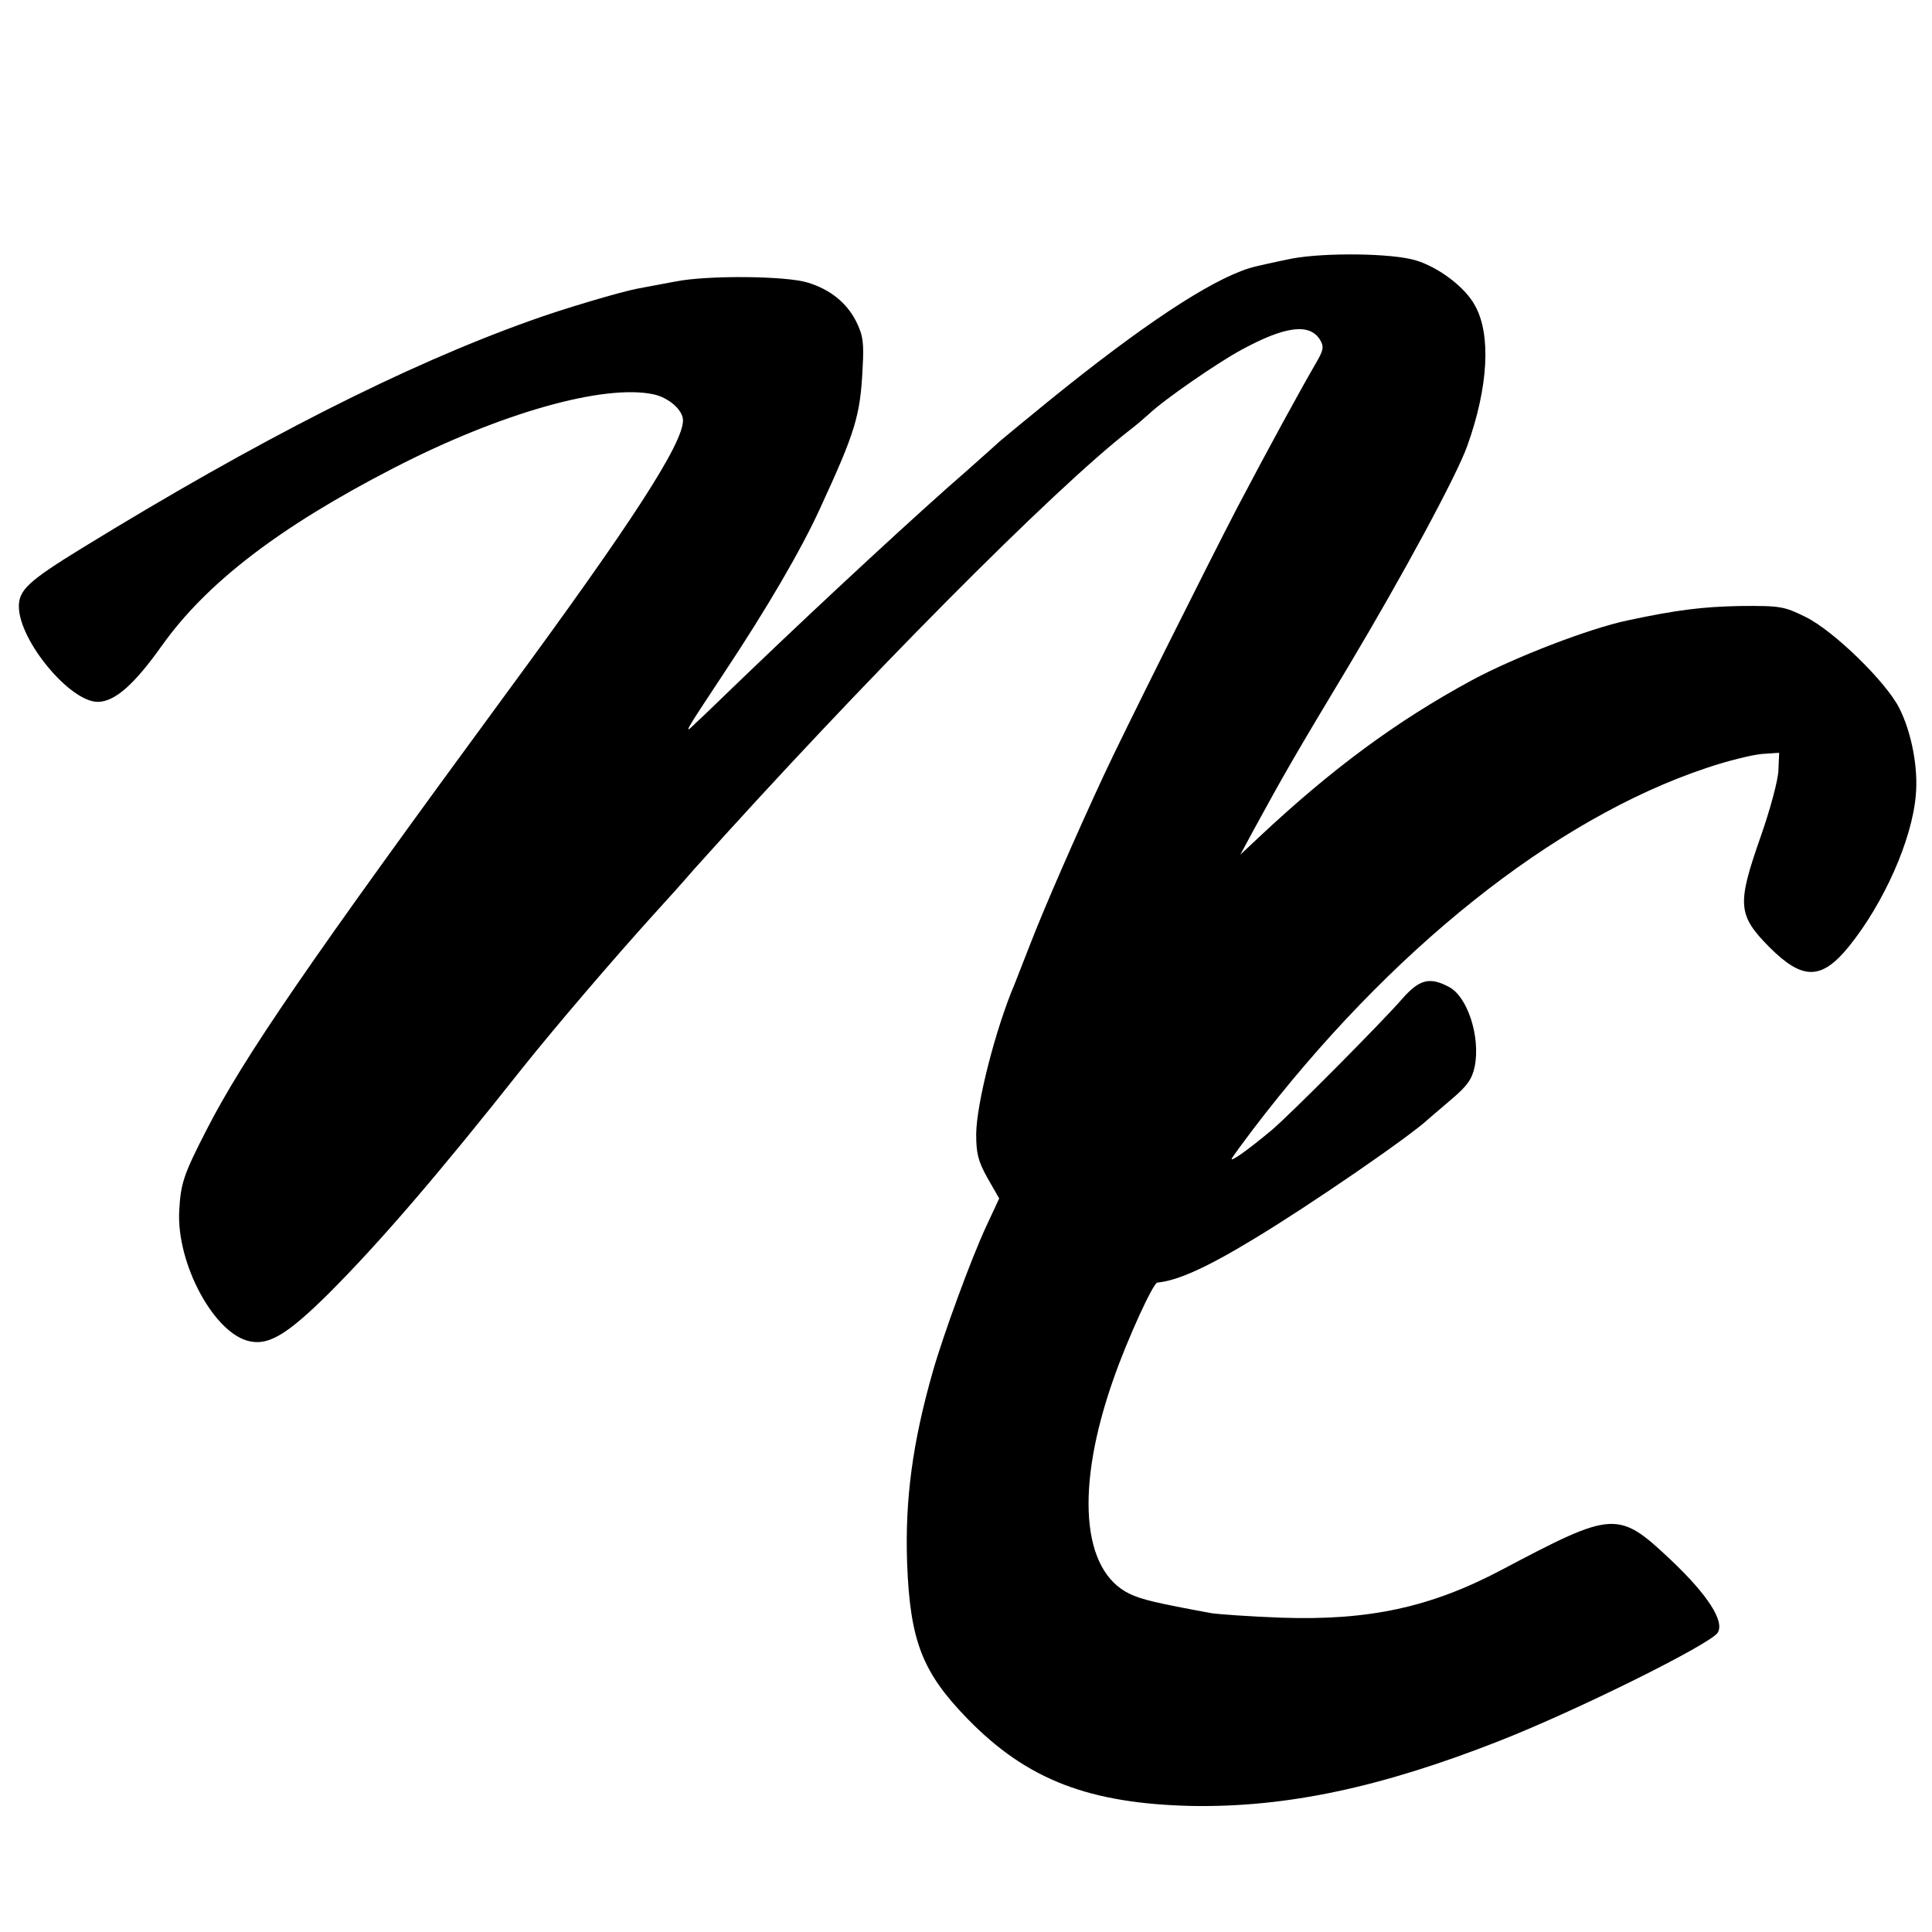 <?xml version="1.0" standalone="no"?>
<!DOCTYPE svg PUBLIC "-//W3C//DTD SVG 20010904//EN"
 "http://www.w3.org/TR/2001/REC-SVG-20010904/DTD/svg10.dtd">
<svg version="1.0" xmlns="http://www.w3.org/2000/svg"
 width="512pt" height="512pt" viewBox="0 0 512 512"
 preserveAspectRatio="xMidYMid meet">
<g transform="translate(0,512) scale(0.1,-0.1)"
fill="#000000" stroke="none">
<path d="M3425 4435 c-44 -9 -96 -20 -115 -26 -105 -33 -284 -152 -525 -347
-71 -58 -132 -108 -135 -111 -3 -3 -41 -37 -85 -76 -126 -109 -380 -344 -574
-530 -63 -60 -127 -123 -144 -138 -39 -38 -37 -35 74 133 111 167 202 323 251
430 95 206 108 248 114 375 4 68 1 87 -18 125 -25 48 -68 83 -127 101 -57 18
-265 20 -351 3 -41 -8 -87 -16 -101 -19 -43 -8 -199 -54 -284 -85 -333 -119
-721 -316 -1190 -604 -140 -86 -165 -110 -165 -153 0 -90 135 -253 209 -253
45 0 97 46 170 149 119 167 312 315 615 471 281 145 556 223 688 195 41 -9 78
-42 78 -69 0 -62 -136 -272 -470 -726 -519 -707 -695 -963 -793 -1155 -60
-117 -68 -140 -72 -213 -8 -141 94 -330 189 -347 50 -10 100 21 207 127 134
134 290 315 513 597 87 109 241 289 346 405 56 62 63 69 109 122 446 497 953
1008 1156 1165 17 13 39 32 50 42 40 38 182 136 245 170 116 63 180 71 208 27
11 -19 10 -27 -11 -63 -39 -67 -124 -222 -208 -382 -77 -148 -304 -602 -354
-710 -73 -157 -158 -352 -192 -440 -19 -49 -39 -99 -43 -110 -51 -119 -102
-318 -103 -400 0 -52 5 -72 30 -117 l31 -54 -34 -73 c-41 -88 -115 -291 -142
-386 -54 -189 -74 -340 -68 -509 8 -205 40 -288 161 -412 157 -161 322 -224
595 -230 250 -4 500 49 815 173 206 81 556 255 577 286 19 30 -26 100 -123
192 -141 133 -152 132 -449 -25 -189 -100 -353 -135 -585 -127 -82 3 -166 9
-185 12 -147 27 -184 36 -216 51 -128 61 -145 281 -43 570 37 106 105 254 116
255 53 5 130 39 258 117 143 86 414 272 461 317 6 5 34 29 62 53 40 34 53 52
60 85 16 79 -19 187 -69 212 -51 27 -78 19 -123 -32 -51 -59 -298 -308 -346
-348 -62 -52 -114 -89 -105 -74 5 8 29 41 54 74 363 477 799 825 1204 960 56
19 122 35 147 37 l45 3 -2 -45 c0 -25 -22 -106 -48 -180 -62 -177 -60 -205 24
-290 88 -88 138 -88 211 2 92 114 167 282 177 400 7 72 -11 167 -44 232 -35
69 -173 204 -248 241 -57 28 -66 30 -175 29 -97 -2 -165 -10 -296 -38 -101
-21 -301 -98 -414 -159 -199 -108 -370 -234 -564 -416 l-49 -46 35 65 c83 152
109 197 252 435 141 236 288 507 315 585 55 154 63 293 20 370 -26 49 -97 102
-157 120 -62 19 -239 21 -327 5z"/>
</g>
</svg>
